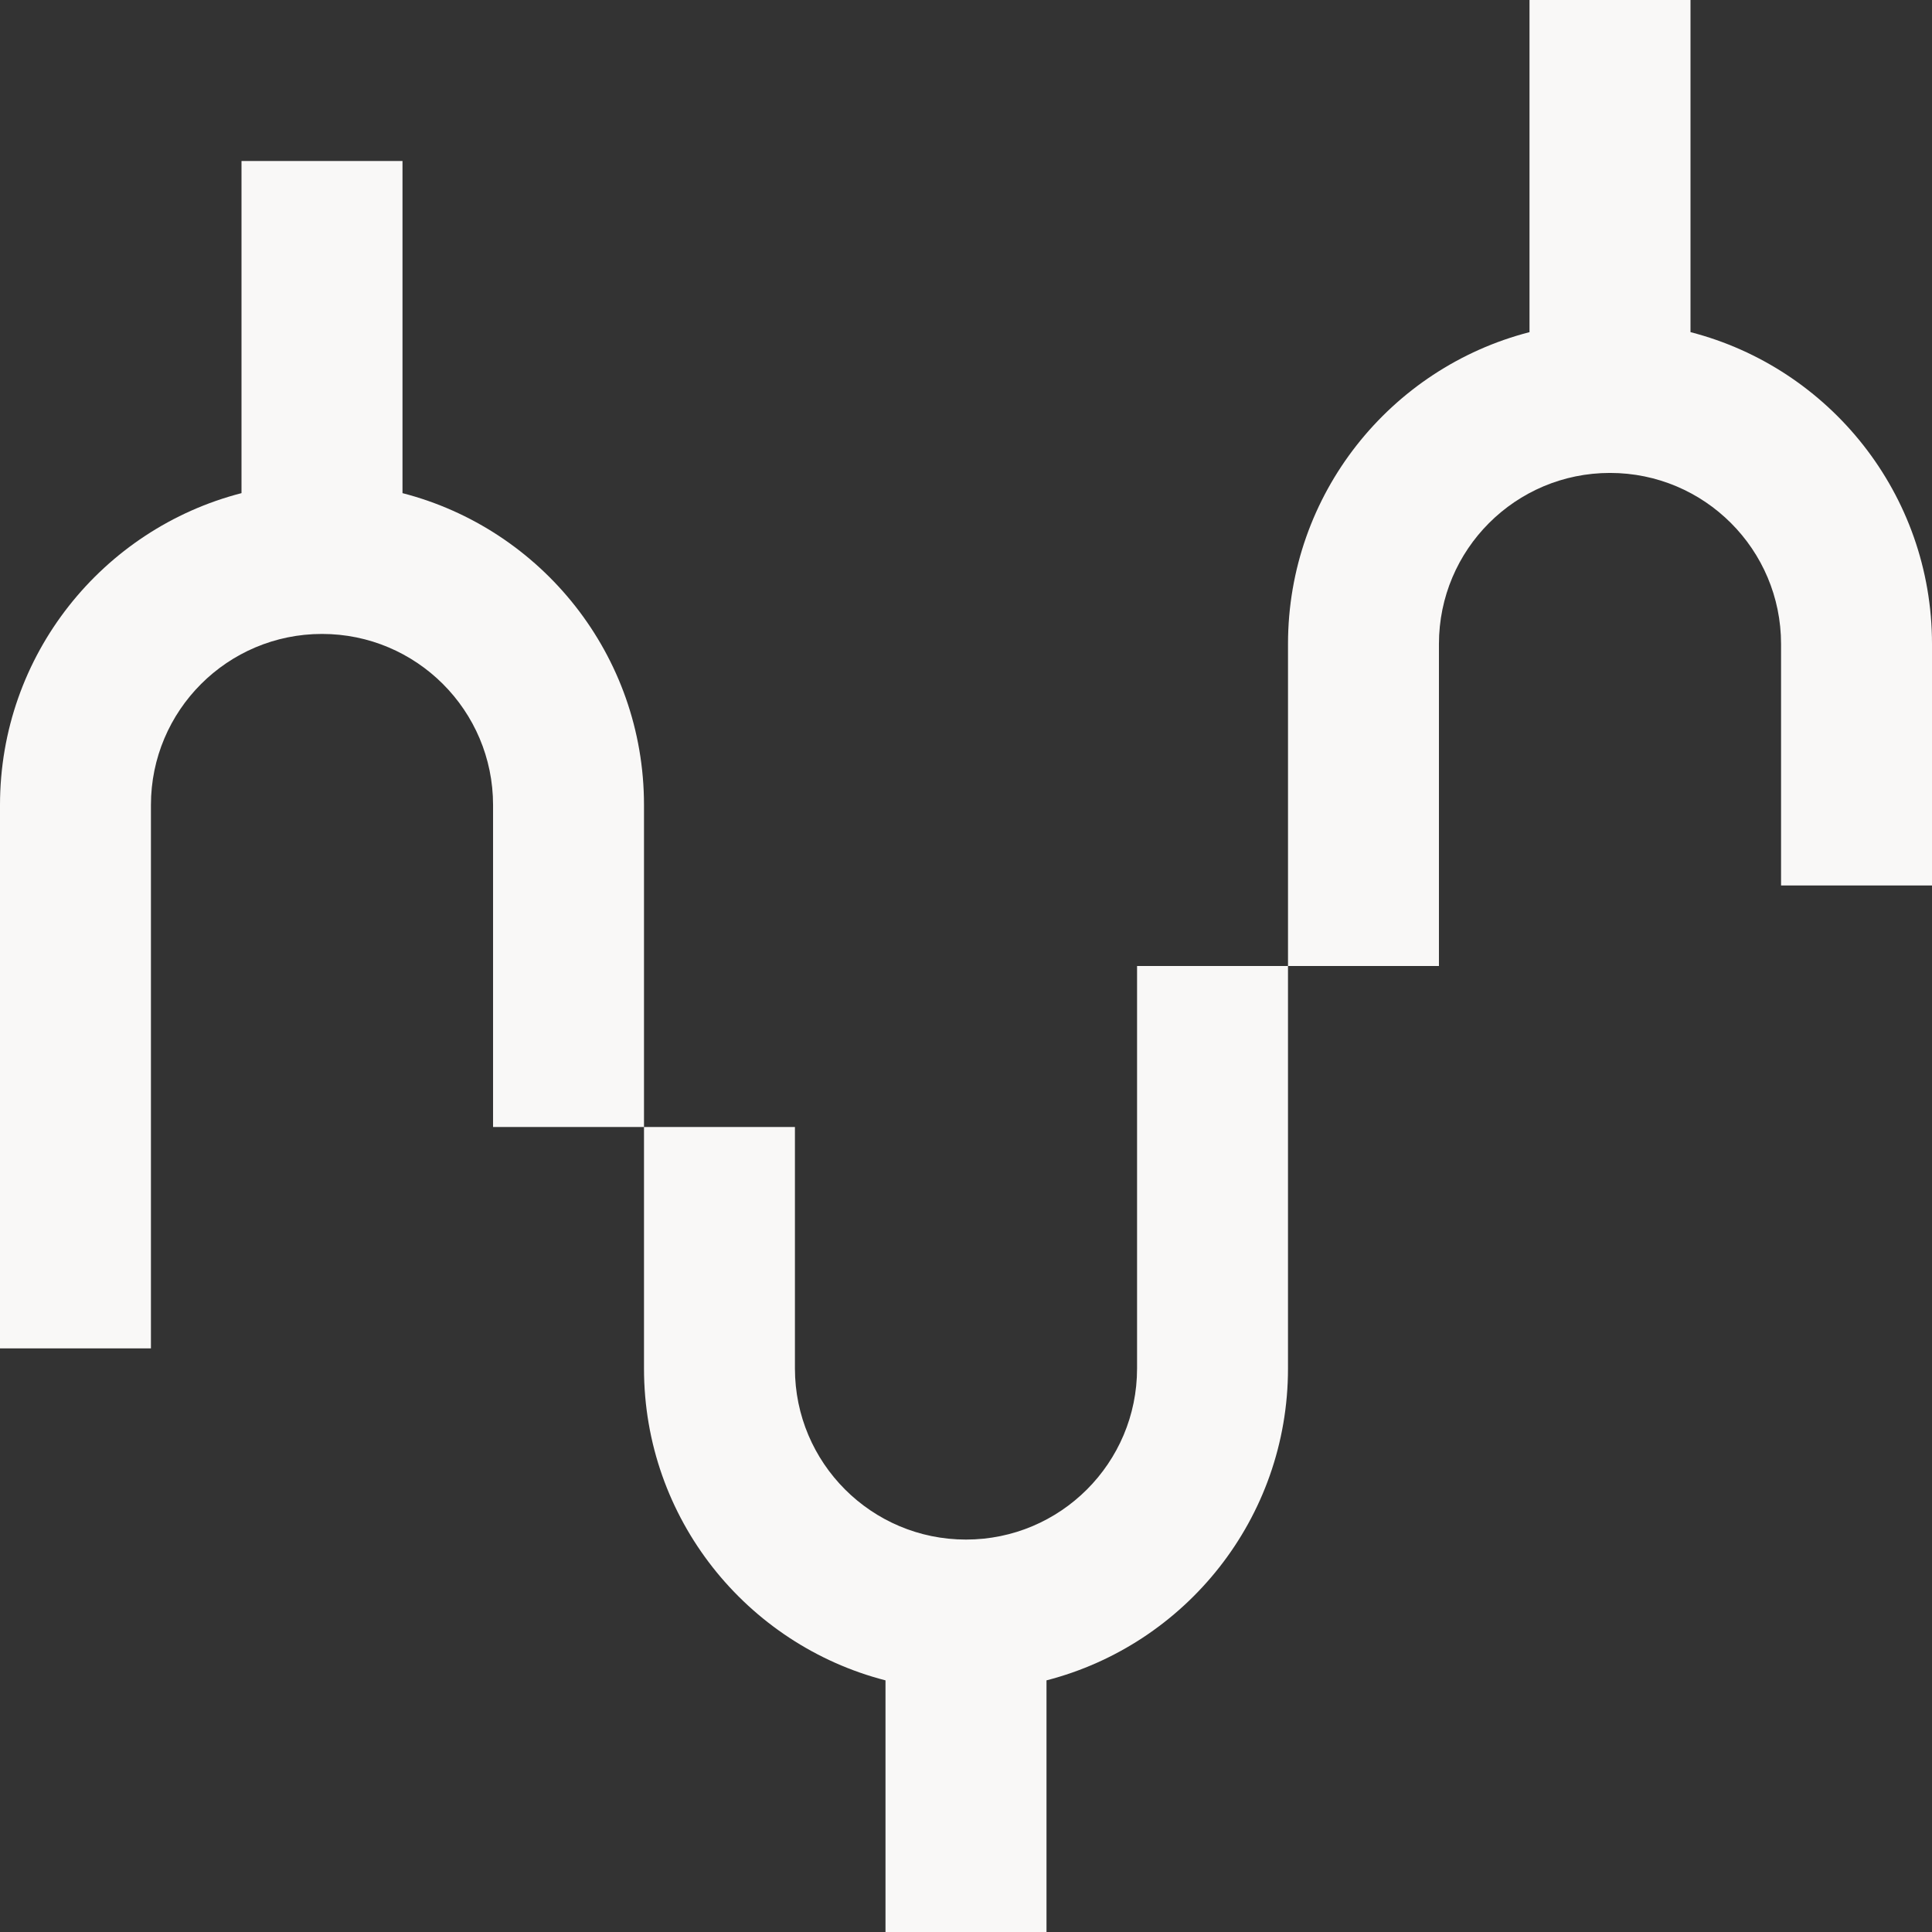 <svg xmlns="http://www.w3.org/2000/svg" fill="none" viewBox="0 0 250 250" height="250" width="250">
<rect x="0" y="0" width="250" height="250" fill="#333333" stroke="none"/>
<path fill="#F9F8F7" d="M218.75 42.978C236.721 47.604 250 63.918 250 83.333V114.583H230.468V83.333C230.468 71.108 220.558 61.197 208.334 61.197C196.109 61.197 186.198 71.108 186.198 83.333V125H166.667V83.333C166.667 63.918 179.946 47.605 197.917 42.98V0H218.75V42.978Z"></path>
<path fill="#F9F8F7" d="M135.416 217.438C153.387 212.812 166.666 196.498 166.666 177.083V125H147.135V177.083C147.135 189.308 137.224 199.219 124.999 199.219C112.774 199.219 102.864 189.308 102.864 177.083V145.833H83.333V177.083C83.333 196.498 96.612 212.813 114.583 217.438V250H135.416V217.438Z"></path>
<path fill="#F9F8F7" d="M31.25 63.812C13.279 68.437 4.57764e-05 84.752 4.57764e-05 104.167V174.479H19.531V104.167C19.531 91.942 29.441 82.031 41.666 82.031C53.891 82.031 63.802 91.942 63.802 104.167V145.833H83.333V104.167C83.333 84.752 70.054 68.438 52.083 63.812V20.834H31.25V63.812Z"></path>
</svg>
